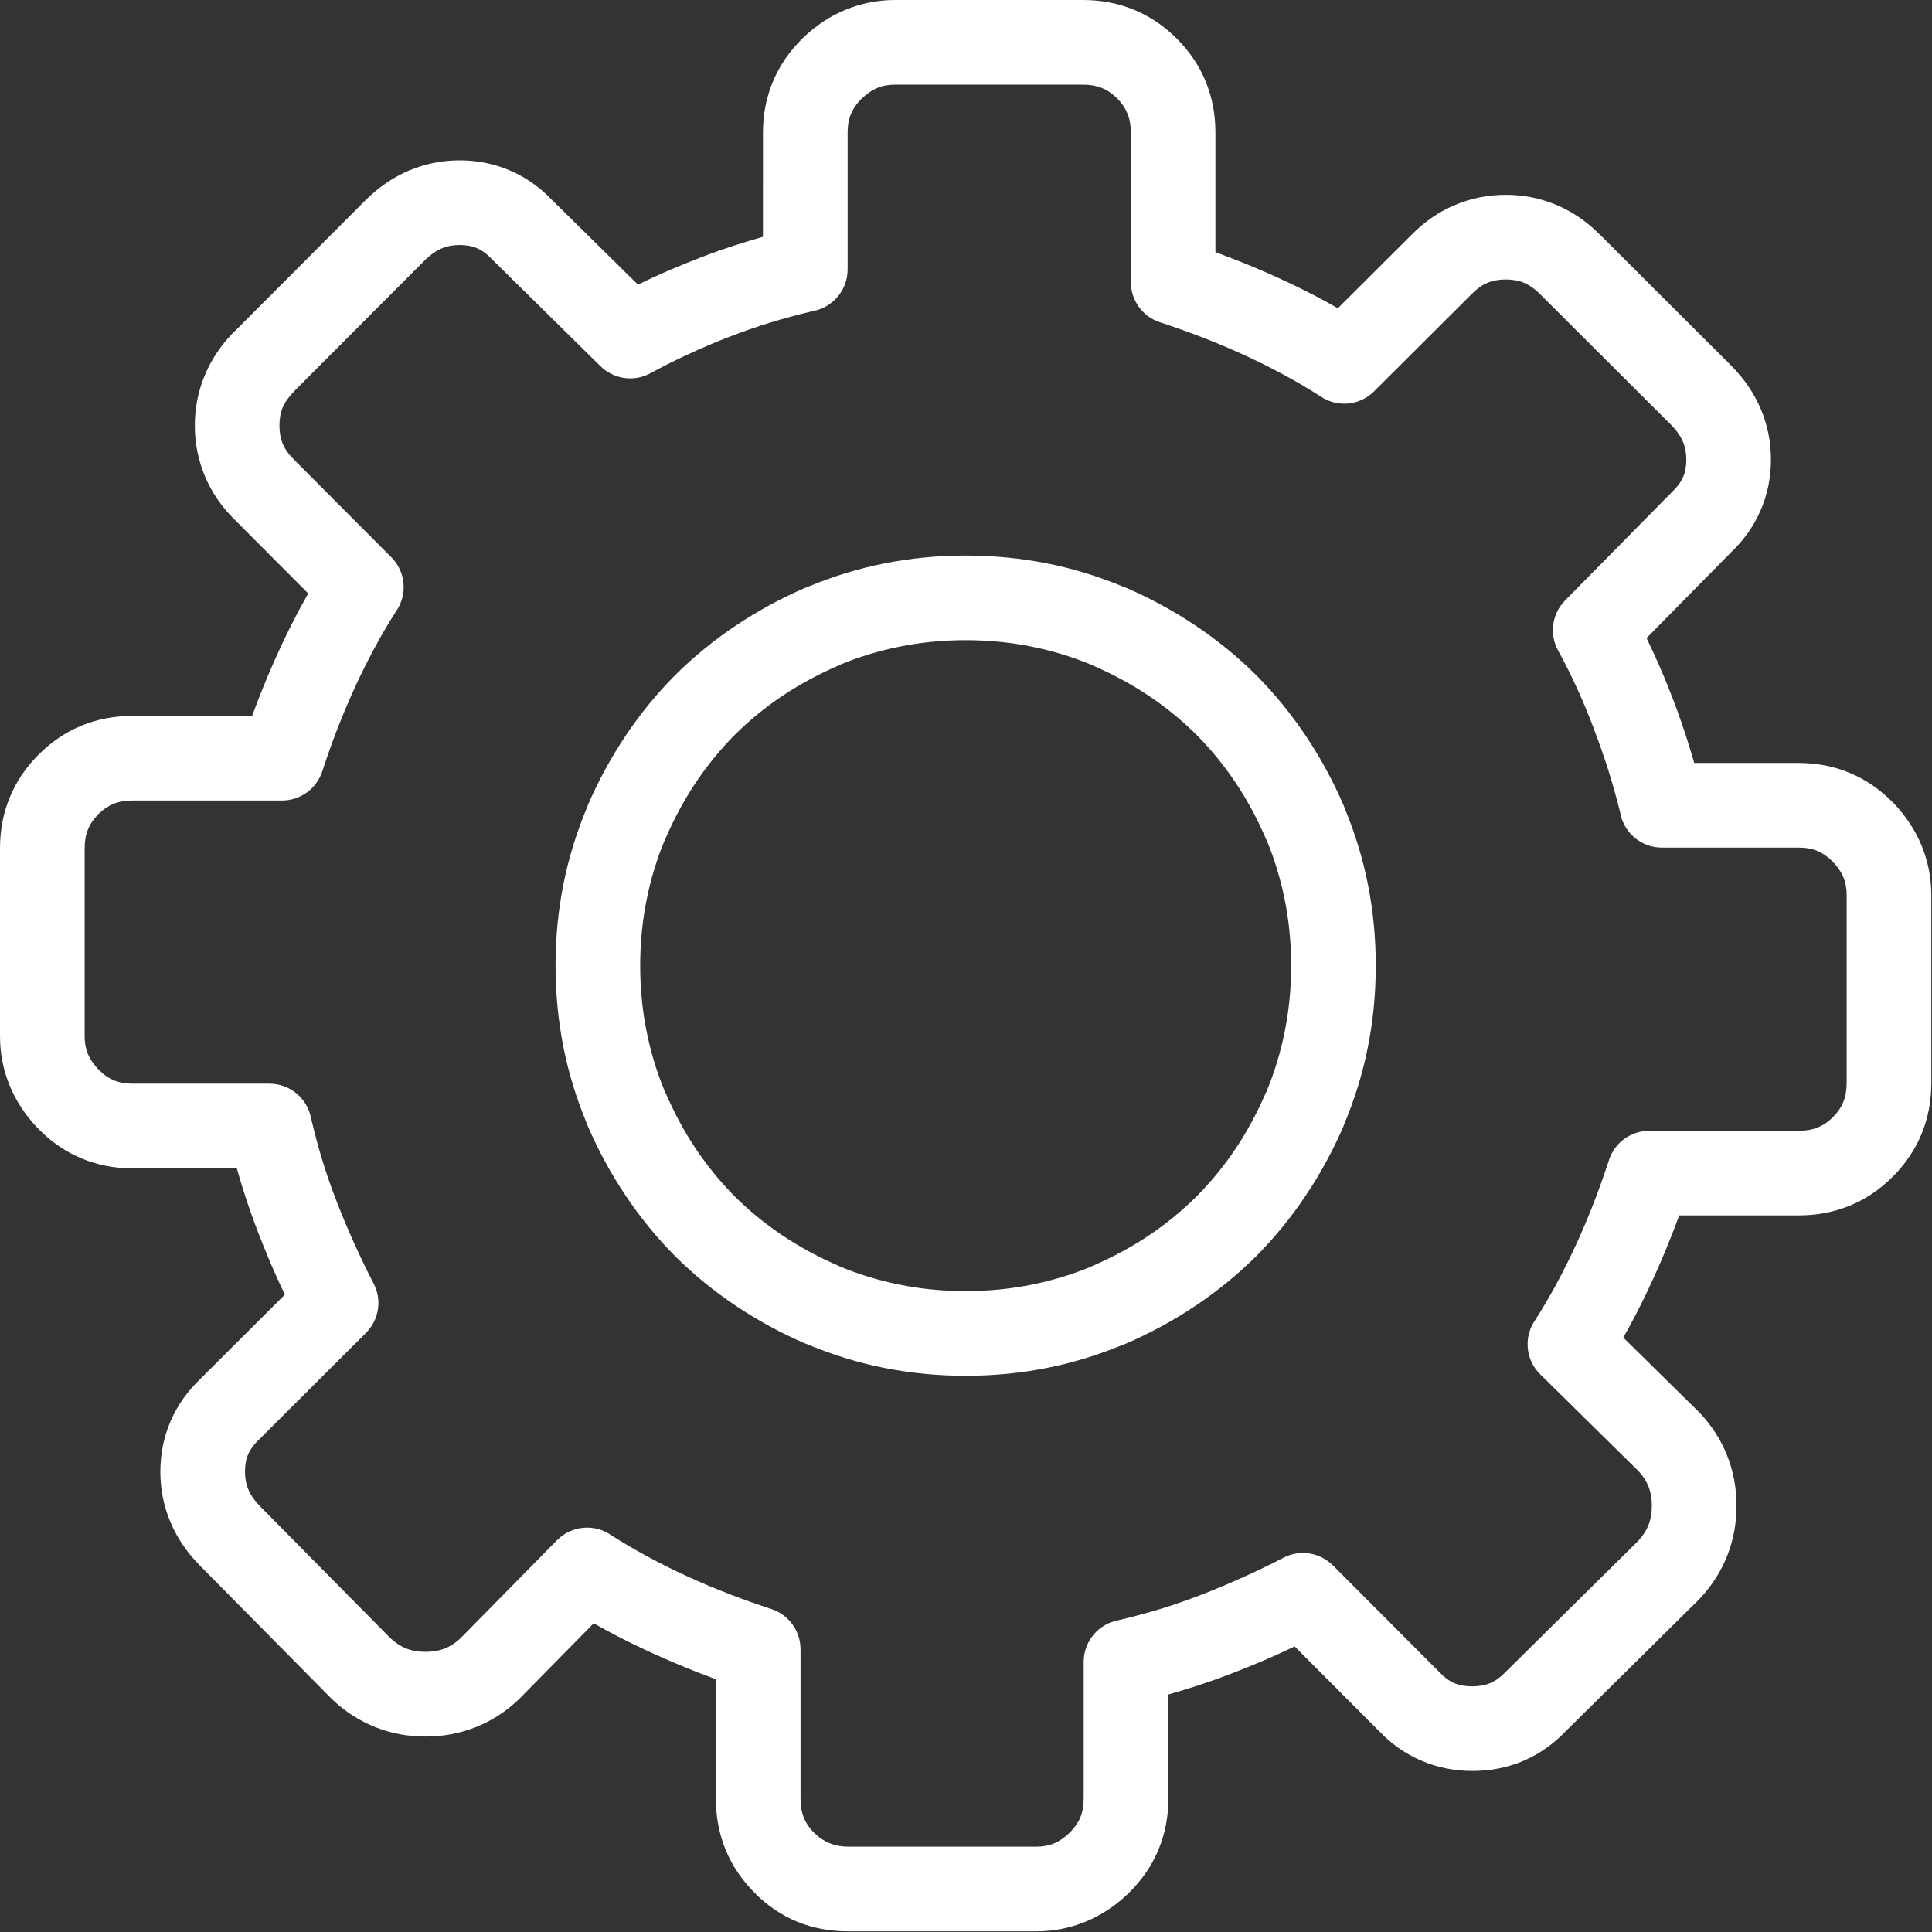 <?xml version="1.0" encoding="UTF-8" standalone="no"?>
<svg
   xmlns:dc="http://purl.org/dc/elements/1.1/"
   xmlns:cc="http://creativecommons.org/ns#"
   xmlns:rdf="http://www.w3.org/1999/02/22-rdf-syntax-ns#"
   xmlns:svg="http://www.w3.org/2000/svg"
   xmlns="http://www.w3.org/2000/svg"
   xmlns:sodipodi="http://sodipodi.sourceforge.net/DTD/sodipodi-0.dtd"
   xmlns:inkscape="http://www.inkscape.org/namespaces/inkscape"
   version="1.1"
   id="Layer_1"
   x="0px"
   y="0px"
   width="37"
   height="37"
   viewBox="0 0 37 37"
   enable-background="new 0 0 122.881 122.88"
   xml:space="preserve"
   sodipodi:docname="setting-line.svg"
   inkscape:version="1.0.1 (3bc2e813f5, 2020-09-07)"><rect x="0" y="0" width="37" height="37" fill="#333333" stroke="none"/><defs
     id="defs28" /><sodipodi:namedview
     pagecolor="#ffffff"
     bordercolor="#666666"
     borderopacity="1"
     objecttolerance="10"
     gridtolerance="10"
     guidetolerance="10"
     inkscape:pageopacity="0"
     inkscape:pageshadow="2"
     inkscape:window-width="2560"
     inkscape:window-height="1377"
     id="namedview26"
     showgrid="false"
     inkscape:zoom="9.6598309"
     inkscape:cx="61.440498"
     inkscape:cy="61.439999"
     inkscape:window-x="-8"
     inkscape:window-y="-8"
     inkscape:window-maximized="1"
     inkscape:current-layer="Layer_1"
     inkscape:document-rotation="0" /><g
     id="g23"
     transform="scale(0.301)"><path
       d="m 97.977,18.705 c -0.33,-0.33 -0.67,-0.568 -1.02,-0.716 -0.328,-0.139 -0.711,-0.207 -1.15,-0.207 -0.441,0 -0.832,0.07 -1.164,0.211 -0.344,0.145 -0.676,0.379 -0.994,0.702 l -0.021,0.021 -6.207,6.188 c -0.93,0.925 -2.367,1.028 -3.41,0.313 -0.73,-0.472 -1.508,-0.927 -2.324,-1.368 -0.865,-0.468 -1.713,-0.888 -2.541,-1.268 -0.863,-0.394 -1.744,-0.765 -2.641,-1.113 -0.813,-0.316 -1.719,-0.638 -2.707,-0.964 -1.131,-0.373 -1.85,-1.425 -1.85,-2.556 v 0 V 8.43 C 71.948,7.974 71.876,7.571 71.733,7.22 71.59,6.873 71.372,6.55 71.071,6.25 70.778,5.957 70.46,5.74 70.112,5.599 69.762,5.456 69.358,5.385 68.901,5.385 H 56.956 c -0.423,0 -0.798,0.068 -1.126,0.204 -0.348,0.143 -0.689,0.377 -1.026,0.703 L 54.8,6.295 C 54.504,6.591 54.286,6.906 54.146,7.241 54.002,7.584 53.93,7.98 53.93,8.43 v 8.714 c 0,1.325 -0.957,2.426 -2.217,2.651 -0.957,0.228 -1.841,0.464 -2.646,0.711 -0.882,0.27 -1.769,0.577 -2.658,0.924 -0.044,0.017 -0.088,0.033 -0.132,0.047 -0.777,0.302 -1.596,0.652 -2.456,1.049 -0.874,0.403 -1.688,0.812 -2.442,1.223 -1.063,0.579 -2.345,0.364 -3.165,-0.443 l -10e-4,10e-4 -6.874,-6.775 C 31.318,16.511 31.297,16.49 31.276,16.469 v 10e-4 c -0.293,-0.31 -0.601,-0.537 -0.924,-0.678 -0.31,-0.135 -0.677,-0.204 -1.105,-0.204 -0.425,0 -0.805,0.072 -1.139,0.215 -0.366,0.156 -0.716,0.4 -1.052,0.729 l -0.002,0.002 -8.339,8.358 -0.005,0.006 0.005,0.005 c -0.342,0.342 -0.584,0.682 -0.727,1.02 -0.139,0.328 -0.208,0.711 -0.208,1.149 0,0.442 0.07,0.832 0.211,1.166 0.145,0.343 0.378,0.675 0.702,0.993 l 0.021,0.021 6.188,6.208 c 0.925,0.93 1.028,2.367 0.313,3.41 -0.472,0.731 -0.927,1.508 -1.367,2.324 -0.468,0.866 -0.888,1.712 -1.268,2.542 -0.395,0.862 -0.766,1.744 -1.115,2.641 -0.316,0.812 -0.637,1.718 -0.963,2.706 -0.373,1.132 -1.426,1.85 -2.556,1.85 v 10e-4 H 8.431 c -0.458,0 -0.86,0.071 -1.211,0.213 -0.346,0.142 -0.666,0.358 -0.958,0.651 L 6.251,51.81 v 0 c -0.293,0.293 -0.51,0.612 -0.652,0.958 -0.143,0.351 -0.213,0.754 -0.213,1.211 v 11.946 c 0,0.422 0.067,0.798 0.203,1.125 0.144,0.348 0.378,0.689 0.704,1.027 l 0.003,0.002 c 0.295,0.296 0.611,0.515 0.945,0.654 0.344,0.144 0.74,0.216 1.19,0.216 h 8.713 c 1.325,0 2.426,0.957 2.651,2.218 0.228,0.956 0.464,1.841 0.711,2.646 0.271,0.882 0.577,1.768 0.924,2.657 0.326,0.847 0.696,1.727 1.108,2.639 0.421,0.933 0.833,1.783 1.233,2.552 0.557,1.066 0.326,2.336 -0.486,3.143 l 0.002,0.002 -6.776,6.756 -0.043,0.042 h 0.001 c -0.31,0.294 -0.537,0.602 -0.677,0.924 -0.136,0.31 -0.204,0.678 -0.204,1.106 0,0.425 0.072,0.804 0.214,1.138 0.156,0.366 0.4,0.717 0.73,1.052 l 8.309,8.405 c 0.325,0.301 0.664,0.521 1.019,0.66 0.356,0.141 0.76,0.21 1.212,0.21 0.456,0 0.867,-0.071 1.229,-0.214 0.348,-0.137 0.675,-0.347 0.978,-0.631 l 6.159,-6.257 c 0.929,-0.944 2.384,-1.057 3.438,-0.329 0.729,0.47 1.504,0.923 2.318,1.362 0.866,0.469 1.712,0.889 2.542,1.268 0.862,0.396 1.744,0.767 2.641,1.115 0.812,0.315 1.717,0.637 2.706,0.963 1.132,0.373 1.85,1.426 1.85,2.556 h 10e-4 v 9.518 c 0,0.456 0.071,0.859 0.214,1.21 0.142,0.347 0.358,0.666 0.651,0.959 l 0.005,0.006 0.005,-0.006 c 0.587,0.587 1.307,0.876 2.169,0.876 h 11.944 c 0.424,0 0.799,-0.067 1.127,-0.203 0.348,-0.144 0.689,-0.378 1.025,-0.704 l 0.004,-0.003 c 0.295,-0.296 0.514,-0.611 0.654,-0.945 0.145,-0.344 0.217,-0.739 0.217,-1.189 v -8.715 c 0,-1.324 0.955,-2.426 2.217,-2.65 0.955,-0.228 1.84,-0.465 2.646,-0.711 0.881,-0.271 1.768,-0.577 2.656,-0.923 0.848,-0.327 1.729,-0.697 2.643,-1.109 0.93,-0.421 1.781,-0.832 2.547,-1.232 1.068,-0.557 2.338,-0.325 3.145,0.486 l 0.002,-0.002 6.756,6.775 0.041,0.043 v -10e-4 c 0.297,0.312 0.605,0.538 0.926,0.678 0.314,0.135 0.693,0.204 1.145,0.204 0.443,0 0.828,-0.072 1.16,-0.215 0.334,-0.145 0.645,-0.368 0.928,-0.667 0.031,-0.034 0.064,-0.067 0.1,-0.1 l 8.369,-8.272 c 0.299,-0.324 0.52,-0.664 0.658,-1.019 0.141,-0.356 0.211,-0.761 0.211,-1.213 0,-0.456 -0.07,-0.867 -0.213,-1.229 -0.139,-0.348 -0.348,-0.674 -0.633,-0.977 l -6.256,-6.16 c -0.945,-0.929 -1.057,-2.383 -0.33,-3.438 0.471,-0.729 0.924,-1.504 1.363,-2.317 0.469,-0.865 0.889,-1.712 1.268,-2.542 0.395,-0.862 0.766,-1.744 1.115,-2.641 0.314,-0.812 0.637,-1.718 0.963,-2.707 0.373,-1.132 1.426,-1.85 2.557,-1.85 v -0.001 h 9.516 c 0.457,0 0.861,-0.071 1.211,-0.214 0.346,-0.142 0.666,-0.358 0.959,-0.65 l 0.01,-0.011 v 0 c 0.293,-0.294 0.512,-0.613 0.652,-0.96 0.143,-0.35 0.213,-0.753 0.213,-1.21 V 56.955 c 0,-0.422 -0.066,-0.798 -0.203,-1.126 -0.143,-0.347 -0.377,-0.689 -0.703,-1.027 l -0.004,-0.003 c -0.295,-0.296 -0.611,-0.514 -0.945,-0.654 -0.342,-0.144 -0.738,-0.216 -1.189,-0.216 h -8.713 c -1.342,0 -2.453,-0.979 -2.658,-2.262 -0.211,-0.843 -0.449,-1.698 -0.719,-2.566 -0.26,-0.833 -0.564,-1.714 -0.92,-2.645 -0.018,-0.045 -0.033,-0.091 -0.047,-0.137 -0.338,-0.885 -0.684,-1.717 -1.039,-2.496 -0.385,-0.843 -0.793,-1.658 -1.225,-2.446 -0.578,-1.063 -0.363,-2.345 0.443,-3.165 v -0.001 l 6.775,-6.874 c 0.021,-0.021 0.041,-0.042 0.063,-0.063 v 0 c 0.311,-0.293 0.537,-0.601 0.678,-0.923 0.135,-0.31 0.205,-0.677 0.205,-1.105 0,-0.425 -0.072,-0.805 -0.215,-1.139 -0.156,-0.366 -0.4,-0.716 -0.73,-1.052 l -0.002,-0.002 -8.359,-8.339 z m 1.062,-5.661 c 1.002,0.423 1.912,1.042 2.732,1.862 l 0.002,10e-4 8.381,8.362 0.021,0.021 c 0.807,0.82 1.424,1.723 1.846,2.713 0.436,1.021 0.656,2.102 0.656,3.243 0,1.158 -0.225,2.24 -0.668,3.251 -0.432,0.992 -1.063,1.874 -1.879,2.653 l -5.367,5.445 c 0.158,0.329 0.316,0.662 0.469,0.999 0.43,0.938 0.824,1.878 1.182,2.819 0.02,0.042 0.037,0.085 0.053,0.129 0.357,0.937 0.699,1.933 1.025,2.981 0.105,0.338 0.207,0.678 0.305,1.021 h 6.652 c 1.156,0 2.238,0.212 3.252,0.636 0.996,0.417 1.896,1.032 2.699,1.841 l 0.057,0.057 c 0.791,0.818 1.391,1.72 1.799,2.71 0.418,1.007 0.625,2.062 0.625,3.167 V 68.9 c 0,1.149 -0.203,2.225 -0.613,3.23 -0.41,1.003 -1.021,1.914 -1.838,2.733 l -0.004,0.003 -0.006,0.007 -0.004,0.004 c -0.82,0.817 -1.73,1.43 -2.736,1.84 -1.006,0.409 -2.082,0.613 -3.23,0.613 h -7.609 c -0.133,0.358 -0.271,0.728 -0.42,1.106 -0.381,0.979 -0.793,1.958 -1.24,2.936 -0.463,1.011 -0.934,1.966 -1.414,2.857 -0.158,0.292 -0.32,0.583 -0.486,0.874 l 4.75,4.676 c 0.035,0.033 0.068,0.066 0.104,0.102 0.779,0.824 1.365,1.739 1.76,2.739 0.396,1.004 0.592,2.068 0.592,3.186 0,1.114 -0.195,2.169 -0.588,3.169 -0.393,0.997 -0.973,1.908 -1.744,2.734 v -0.001 c -0.027,0.028 -0.055,0.058 -0.084,0.086 l -8.43,8.333 c -0.791,0.829 -1.682,1.463 -2.682,1.893 -1.01,0.436 -2.102,0.657 -3.283,0.657 -1.156,0 -2.246,-0.226 -3.27,-0.667 -1.014,-0.439 -1.91,-1.074 -2.691,-1.898 l -5.344,-5.358 c -0.357,0.172 -0.707,0.335 -1.047,0.489 -0.91,0.41 -1.883,0.815 -2.916,1.214 -0.971,0.378 -1.984,0.727 -3.035,1.049 -0.35,0.107 -0.695,0.209 -1.035,0.306 v 6.638 c 0,1.155 -0.213,2.238 -0.637,3.251 -0.418,0.997 -1.031,1.896 -1.842,2.7 l -0.057,0.058 c -0.818,0.789 -1.721,1.388 -2.709,1.798 -1.008,0.417 -2.063,0.624 -3.168,0.624 H 53.979 c -2.349,0 -4.333,-0.81 -5.977,-2.454 l 0.005,-0.005 c -0.82,-0.821 -1.435,-1.734 -1.845,-2.741 -0.41,-1.006 -0.614,-2.081 -0.614,-3.23 v -7.609 c -0.359,-0.133 -0.728,-0.272 -1.107,-0.42 -0.978,-0.381 -1.957,-0.793 -2.935,-1.241 -1.011,-0.462 -1.966,-0.934 -2.858,-1.415 -0.291,-0.157 -0.582,-0.319 -0.873,-0.485 l -4.676,4.75 c -0.033,0.035 -0.067,0.069 -0.102,0.103 -0.824,0.781 -1.739,1.367 -2.739,1.761 -1.004,0.396 -2.068,0.593 -3.186,0.593 -1.114,0 -2.17,-0.195 -3.169,-0.589 -0.997,-0.393 -1.907,-0.973 -2.734,-1.743 l 0.001,-0.002 c -0.029,-0.026 -0.058,-0.054 -0.085,-0.083 l -8.381,-8.478 c -0.806,-0.82 -1.423,-1.724 -1.845,-2.714 -0.435,-1.022 -0.656,-2.102 -0.656,-3.242 0,-1.158 0.225,-2.24 0.667,-3.252 0.437,-0.999 1.071,-1.886 1.897,-2.67 l 5.359,-5.344 c -0.172,-0.357 -0.336,-0.707 -0.49,-1.05 -0.411,-0.909 -0.815,-1.88 -1.213,-2.912 -0.378,-0.971 -0.728,-1.984 -1.05,-3.036 -0.107,-0.351 -0.209,-0.695 -0.306,-1.035 H 8.431 C 7.275,74.338 6.192,74.125 5.18,73.701 4.182,73.284 3.283,72.67 2.48,71.86 L 2.422,71.8 C 1.632,70.983 1.033,70.08 0.624,69.091 0.207,68.083 0,67.028 0,65.925 V 53.979 c 0,-1.149 0.204,-2.225 0.614,-3.23 0.41,-1.005 1.021,-1.916 1.839,-2.735 L 2.454,48.013 2.46,48.008 2.465,48.003 c 0.82,-0.818 1.73,-1.43 2.736,-1.84 1.005,-0.41 2.081,-0.613 3.23,-0.613 h 7.609 c 0.132,-0.359 0.272,-0.728 0.42,-1.107 0.38,-0.978 0.793,-1.957 1.241,-2.936 0.462,-1.011 0.933,-1.966 1.415,-2.857 0.16,-0.297 0.326,-0.594 0.496,-0.891 l -4.681,-4.696 -0.002,-0.001 c -0.827,-0.813 -1.453,-1.728 -1.88,-2.739 -0.437,-1.032 -0.653,-2.118 -0.653,-3.249 0,-1.129 0.215,-2.205 0.649,-3.232 0.43,-1.017 1.05,-1.932 1.863,-2.745 l 0.005,0.005 8.356,-8.376 0.021,-0.021 c 0.82,-0.806 1.723,-1.423 2.713,-1.845 1.022,-0.435 2.102,-0.657 3.243,-0.657 1.157,0 2.239,0.225 3.251,0.667 0.992,0.433 1.874,1.063 2.653,1.88 l 5.441,5.362 c 0.327,-0.162 0.653,-0.317 0.978,-0.467 0.837,-0.386 1.761,-0.775 2.772,-1.167 0.043,-0.02 0.087,-0.038 0.131,-0.055 0.971,-0.378 1.985,-0.728 3.037,-1.05 0.35,-0.107 0.695,-0.209 1.035,-0.306 V 8.43 c 0,-1.155 0.213,-2.238 0.637,-3.25 0.417,-0.998 1.032,-1.897 1.841,-2.701 L 51.079,2.422 C 51.897,1.632 52.799,1.034 53.788,0.625 54.796,0.207 55.851,0 56.956,0 H 68.9 c 1.148,0 2.225,0.203 3.23,0.613 1.01,0.412 1.924,1.027 2.748,1.85 0.814,0.816 1.428,1.728 1.84,2.737 0.41,1.005 0.613,2.081 0.613,3.229 v 7.61 c 0.359,0.133 0.727,0.273 1.107,0.42 0.977,0.38 1.955,0.793 2.934,1.24 1.012,0.462 1.967,0.934 2.857,1.416 0.299,0.161 0.596,0.326 0.893,0.496 l 4.695,-4.681 0.002,-10e-4 c 0.813,-0.827 1.729,-1.453 2.738,-1.88 1.033,-0.437 2.117,-0.653 3.248,-0.653 1.131,0 2.207,0.214 3.234,0.648 z M 61.44,35.346 c 1.781,0 3.519,0.17 5.214,0.508 1.666,0.333 3.318,0.844 4.953,1.534 l 0.018,0.008 0.004,-0.008 c 1.561,0.674 3.041,1.479 4.441,2.417 1.387,0.929 2.672,1.978 3.85,3.145 l 0.01,0.011 v 0 c 1.168,1.179 2.217,2.463 3.146,3.851 0.938,1.4 1.742,2.88 2.416,4.441 0.031,0.074 0.059,0.148 0.084,0.223 0.646,1.569 1.131,3.152 1.449,4.751 0.34,1.696 0.508,3.433 0.508,5.213 0,1.781 -0.168,3.519 -0.508,5.214 -0.332,1.667 -0.844,3.317 -1.533,4.953 l -0.008,0.018 0.008,0.004 c -0.674,1.561 -1.479,3.04 -2.416,4.44 -0.93,1.388 -1.979,2.672 -3.146,3.851 l -0.01,0.011 v 0 c -1.18,1.168 -2.463,2.217 -3.852,3.146 -1.398,0.938 -2.879,1.742 -4.439,2.416 -0.074,0.031 -0.148,0.06 -0.225,0.084 -1.568,0.647 -3.152,1.131 -4.75,1.45 -1.695,0.339 -3.434,0.508 -5.214,0.508 -1.781,0 -3.518,-0.169 -5.213,-0.508 -1.667,-0.333 -3.318,-0.845 -4.954,-1.534 l -0.018,-0.008 -0.003,0.008 c -1.561,-0.674 -3.042,-1.479 -4.441,-2.416 -1.388,-0.929 -2.672,-1.978 -3.85,-3.146 l -0.01,-0.011 v 0 c -1.168,-1.18 -2.218,-2.463 -3.146,-3.852 -0.937,-1.399 -1.742,-2.88 -2.415,-4.439 -0.032,-0.074 -0.06,-0.148 -0.085,-0.224 -0.647,-1.569 -1.131,-3.152 -1.45,-4.751 -0.338,-1.695 -0.508,-3.433 -0.508,-5.214 0,-1.781 0.169,-3.518 0.508,-5.213 0.333,-1.667 0.845,-3.318 1.535,-4.953 l 0.007,-0.018 -0.007,-0.003 c 0.673,-1.561 1.479,-3.041 2.415,-4.44 0.929,-1.389 1.978,-2.672 3.146,-3.852 l 0.011,-0.01 v 0 c 1.178,-1.167 2.462,-2.216 3.849,-3.145 1.4,-0.937 2.881,-1.743 4.442,-2.417 0.074,-0.032 0.148,-0.06 0.224,-0.084 1.569,-0.647 3.151,-1.13 4.75,-1.449 1.695,-0.34 3.432,-0.51 5.213,-0.51 z m 4.162,5.788 c -1.344,-0.269 -2.73,-0.403 -4.162,-0.403 -1.431,0 -2.817,0.134 -4.162,0.403 -1.306,0.261 -2.553,0.635 -3.741,1.122 -0.052,0.026 -0.105,0.052 -0.16,0.075 -1.298,0.561 -2.492,1.205 -3.58,1.933 -1.096,0.733 -2.11,1.563 -3.044,2.487 -0.925,0.935 -1.755,1.951 -2.489,3.048 -0.728,1.087 -1.372,2.28 -1.932,3.578 l -0.007,-0.003 c -0.521,1.237 -0.917,2.539 -1.191,3.905 -0.268,1.344 -0.402,2.73 -0.402,4.161 0,1.431 0.134,2.817 0.402,4.162 0.261,1.306 0.636,2.553 1.123,3.741 0.026,0.053 0.052,0.105 0.075,0.16 0.56,1.298 1.204,2.49 1.931,3.577 0.734,1.097 1.564,2.113 2.49,3.048 0.934,0.925 1.949,1.754 3.045,2.487 1.087,0.728 2.28,1.372 3.579,1.933 l -0.003,0.007 c 1.238,0.521 2.539,0.918 3.905,1.19 1.344,0.269 2.731,0.402 4.162,0.402 1.431,0 2.818,-0.134 4.162,-0.402 1.307,-0.261 2.553,-0.635 3.742,-1.122 0.051,-0.026 0.105,-0.052 0.16,-0.075 1.297,-0.561 2.49,-1.205 3.578,-1.933 1.096,-0.733 2.111,-1.563 3.045,-2.487 0.926,-0.935 1.756,-1.95 2.49,-3.047 0.727,-1.087 1.371,-2.28 1.93,-3.578 l 0.008,0.003 c 0.521,-1.237 0.918,-2.539 1.191,-3.904 0.268,-1.345 0.402,-2.731 0.402,-4.162 0,-1.431 -0.135,-2.817 -0.402,-4.161 -0.262,-1.307 -0.635,-2.553 -1.123,-3.742 -0.027,-0.052 -0.051,-0.105 -0.076,-0.16 -0.559,-1.298 -1.203,-2.491 -1.932,-3.578 -0.732,-1.097 -1.563,-2.113 -2.488,-3.047 -0.934,-0.924 -1.949,-1.754 -3.045,-2.487 -1.088,-0.728 -2.281,-1.372 -3.578,-1.933 l 0.002,-0.007 C 68.27,41.804 66.969,41.407 65.602,41.134 Z"
       id="path21"
       style="fill:#ffffff" /></g></svg>
